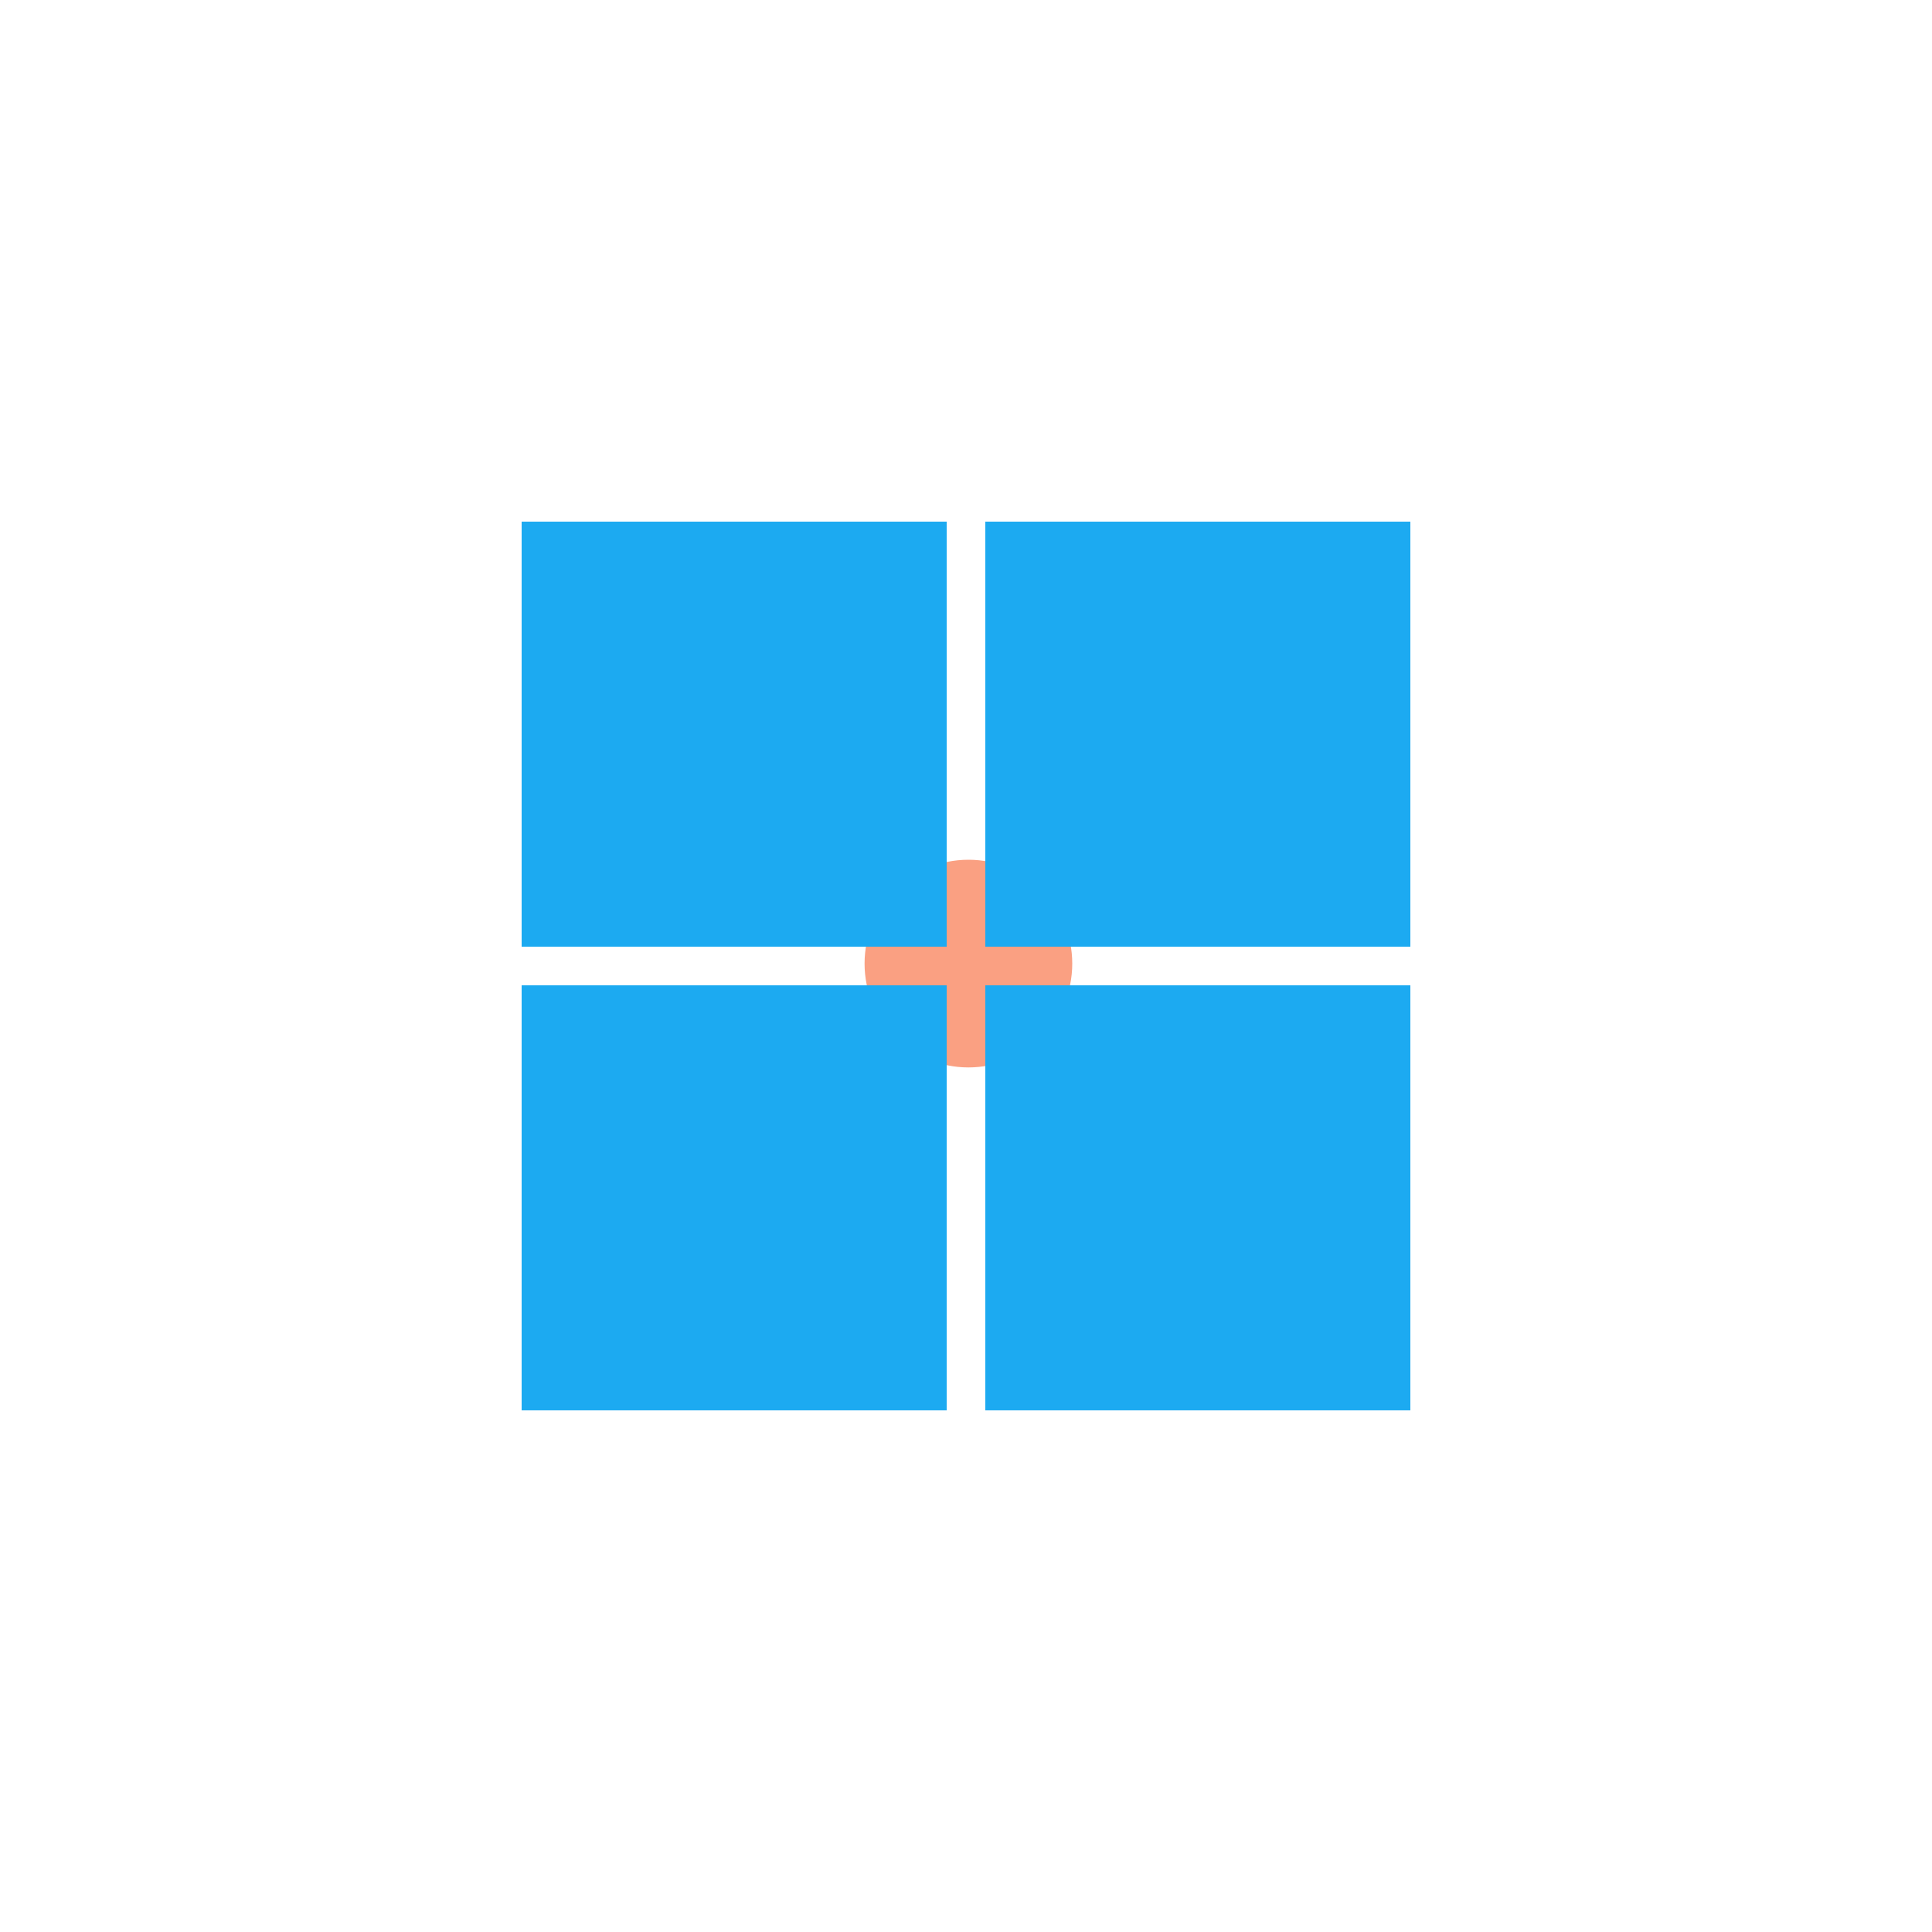 <svg width="400" height="400" viewBox="0 0 400 400" fill="none" xmlns="http://www.w3.org/2000/svg">
<circle cx="200.5" cy="199.5" r="21.5" fill="#FAA082"/>
<rect width="88" height="88" transform="translate(108 108)" fill="#1CAAF1"/>
<rect width="88" height="88" transform="translate(108 204)" fill="#1CAAF1"/>
<rect width="88" height="88" transform="translate(204 108)" fill="#1CAAF1"/>
<rect width="88" height="88" transform="translate(204 204)" fill="#1CAAF1"/>
</svg>
